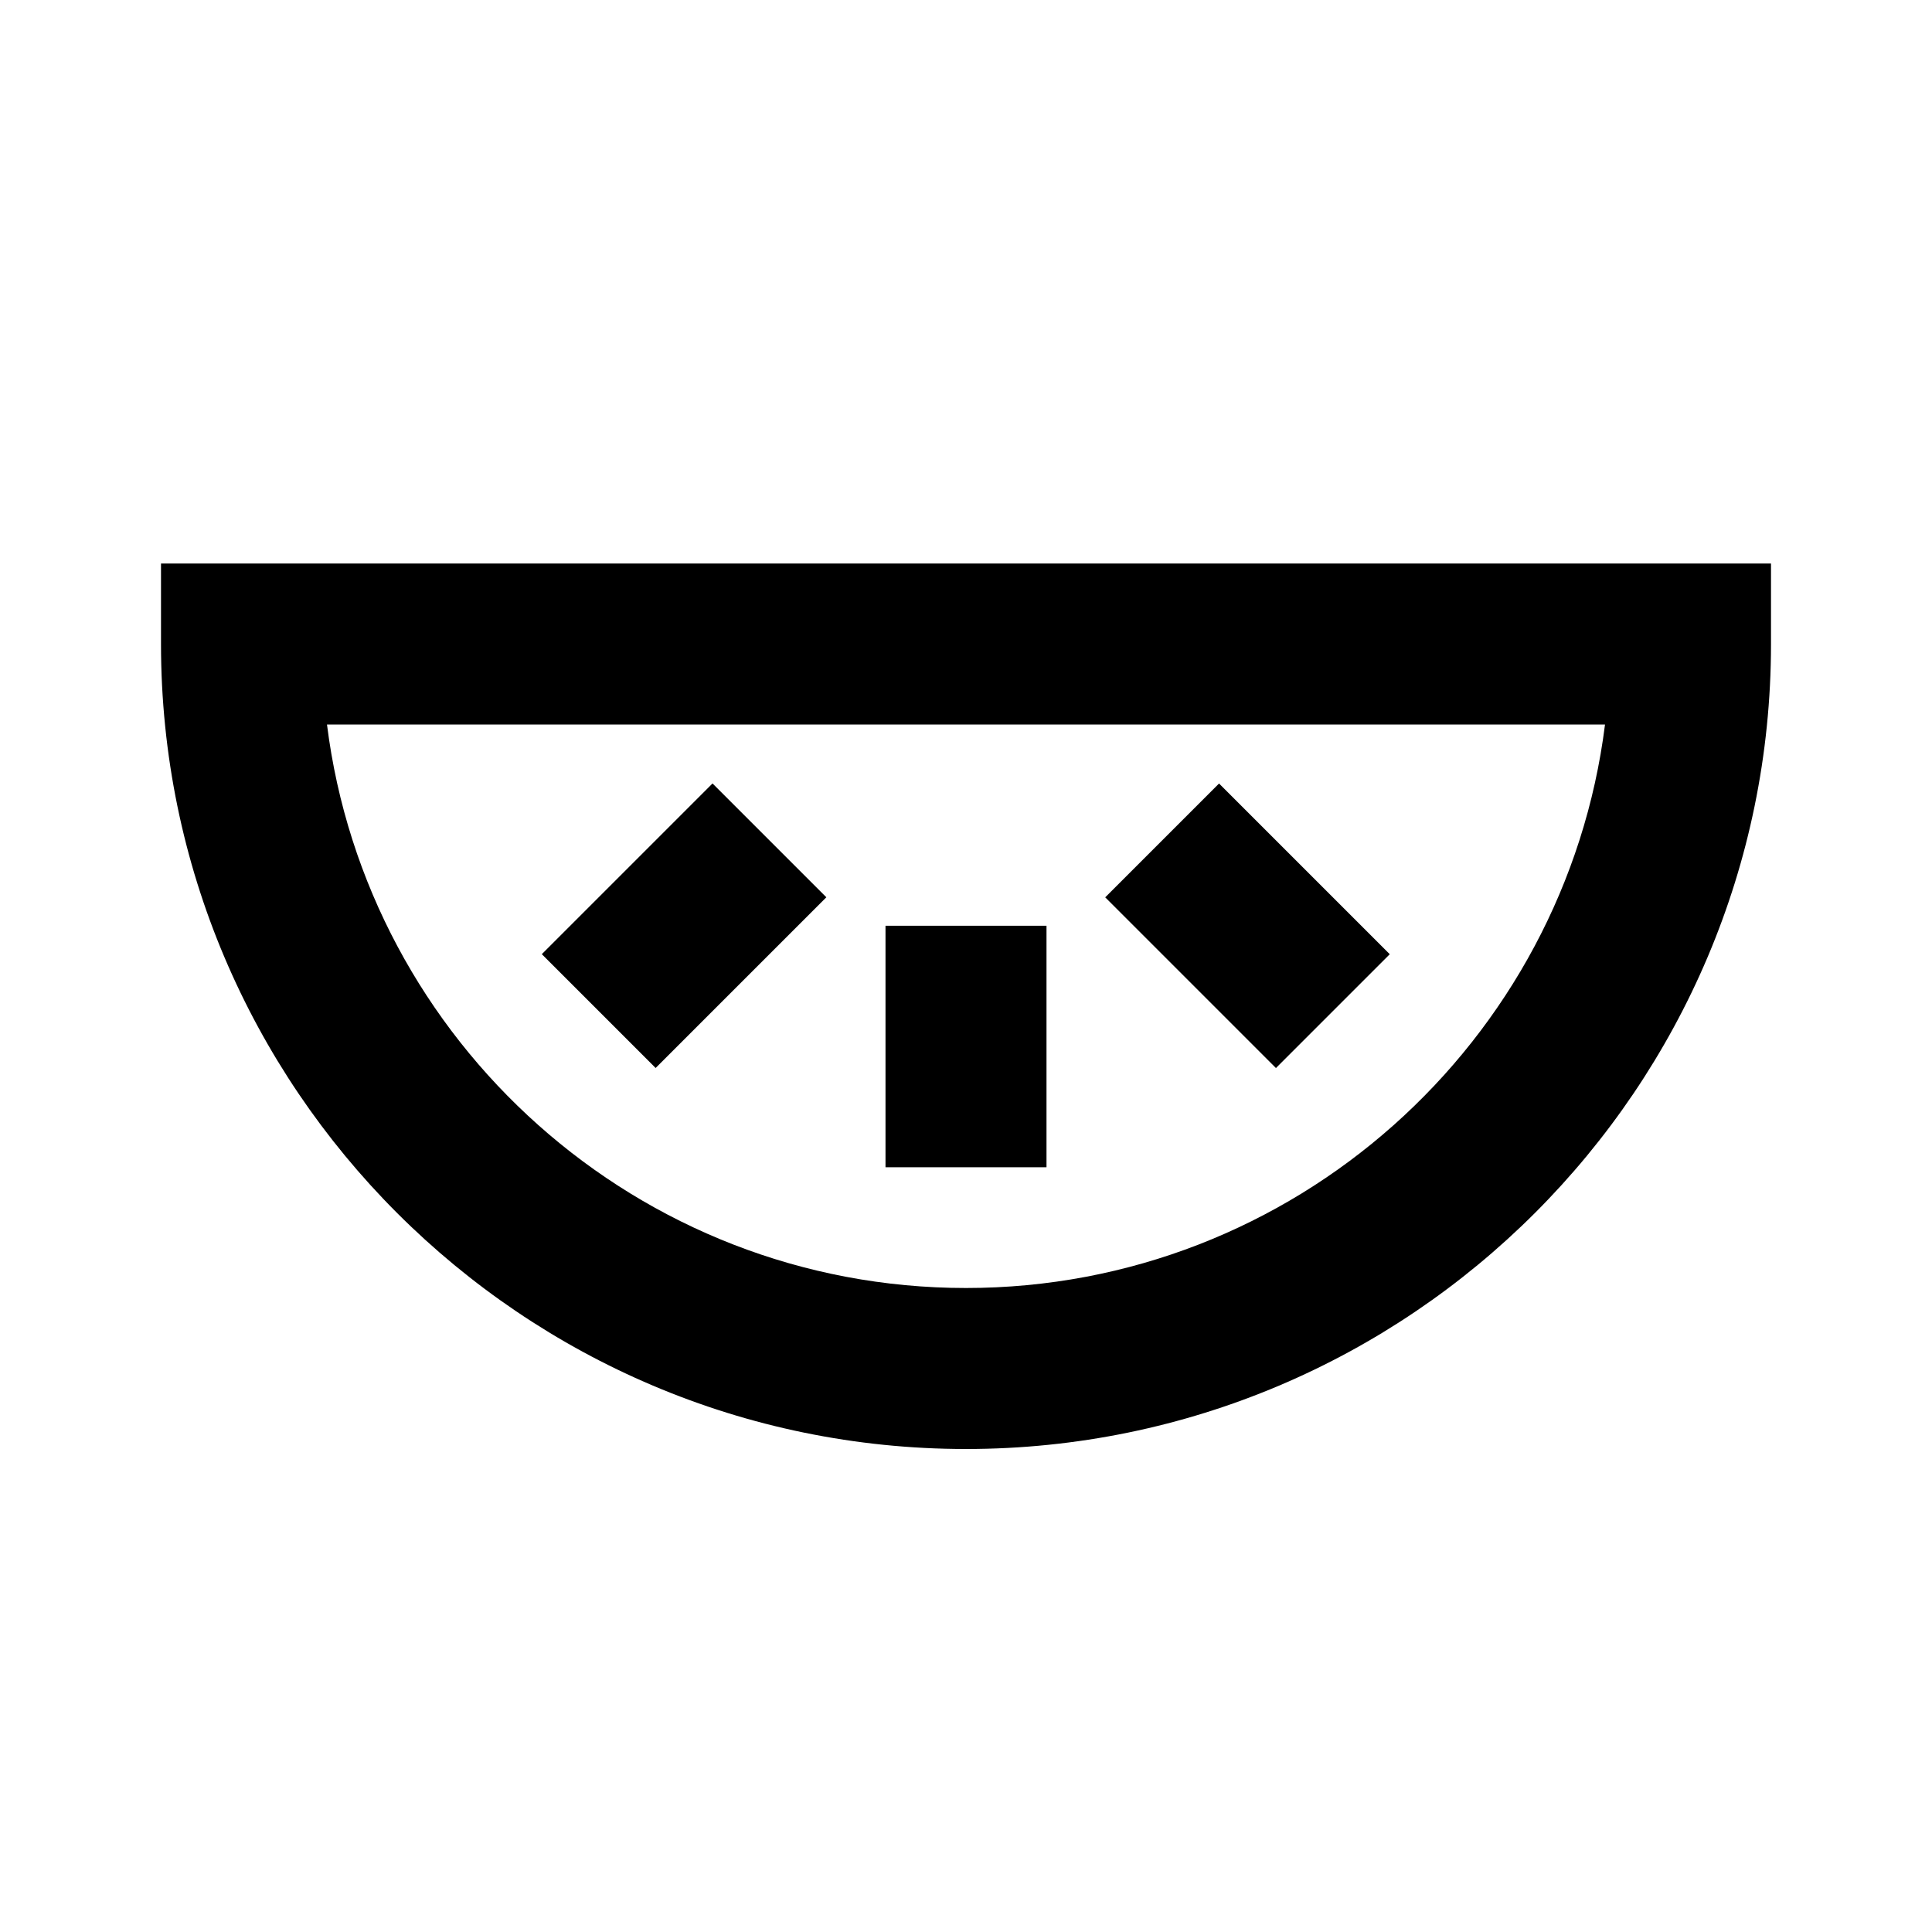 <?xml version="1.0" encoding="utf-8"?>
<!-- Скачано с сайта svg4.ru / Downloaded from svg4.ru -->
<svg width="800px" height="800px" viewBox="0 0 48 48" xmlns="http://www.w3.org/2000/svg" >
<path d="M0 0h48v48H0z" fill="none"/>
<g id="Guidelines">
	<g id="material_x5F_system_x5F_icon_x5F_border">
	</g>
	<path d="M4,14v2c0,11.028,8.972,20,20,20s20-8.972,20-20v-2H4z M24,32c-8.146,0-14.888-6.118-15.876-14h31.752
		C38.888,25.882,32.146,32,24,32z"/>
	<rect x="22" y="23" width="4" height="6"/>
	<rect x="14" y="21" transform="matrix(0.707 -0.707 0.707 0.707 -11.284 18.757)" width="5.999" height="4"/>
	<rect x="29" y="20" transform="matrix(0.707 -0.707 0.707 0.707 -7.184 28.657)" width="4" height="5.999"/>
</g>
<g id="Shopicon">
</g>
</svg>